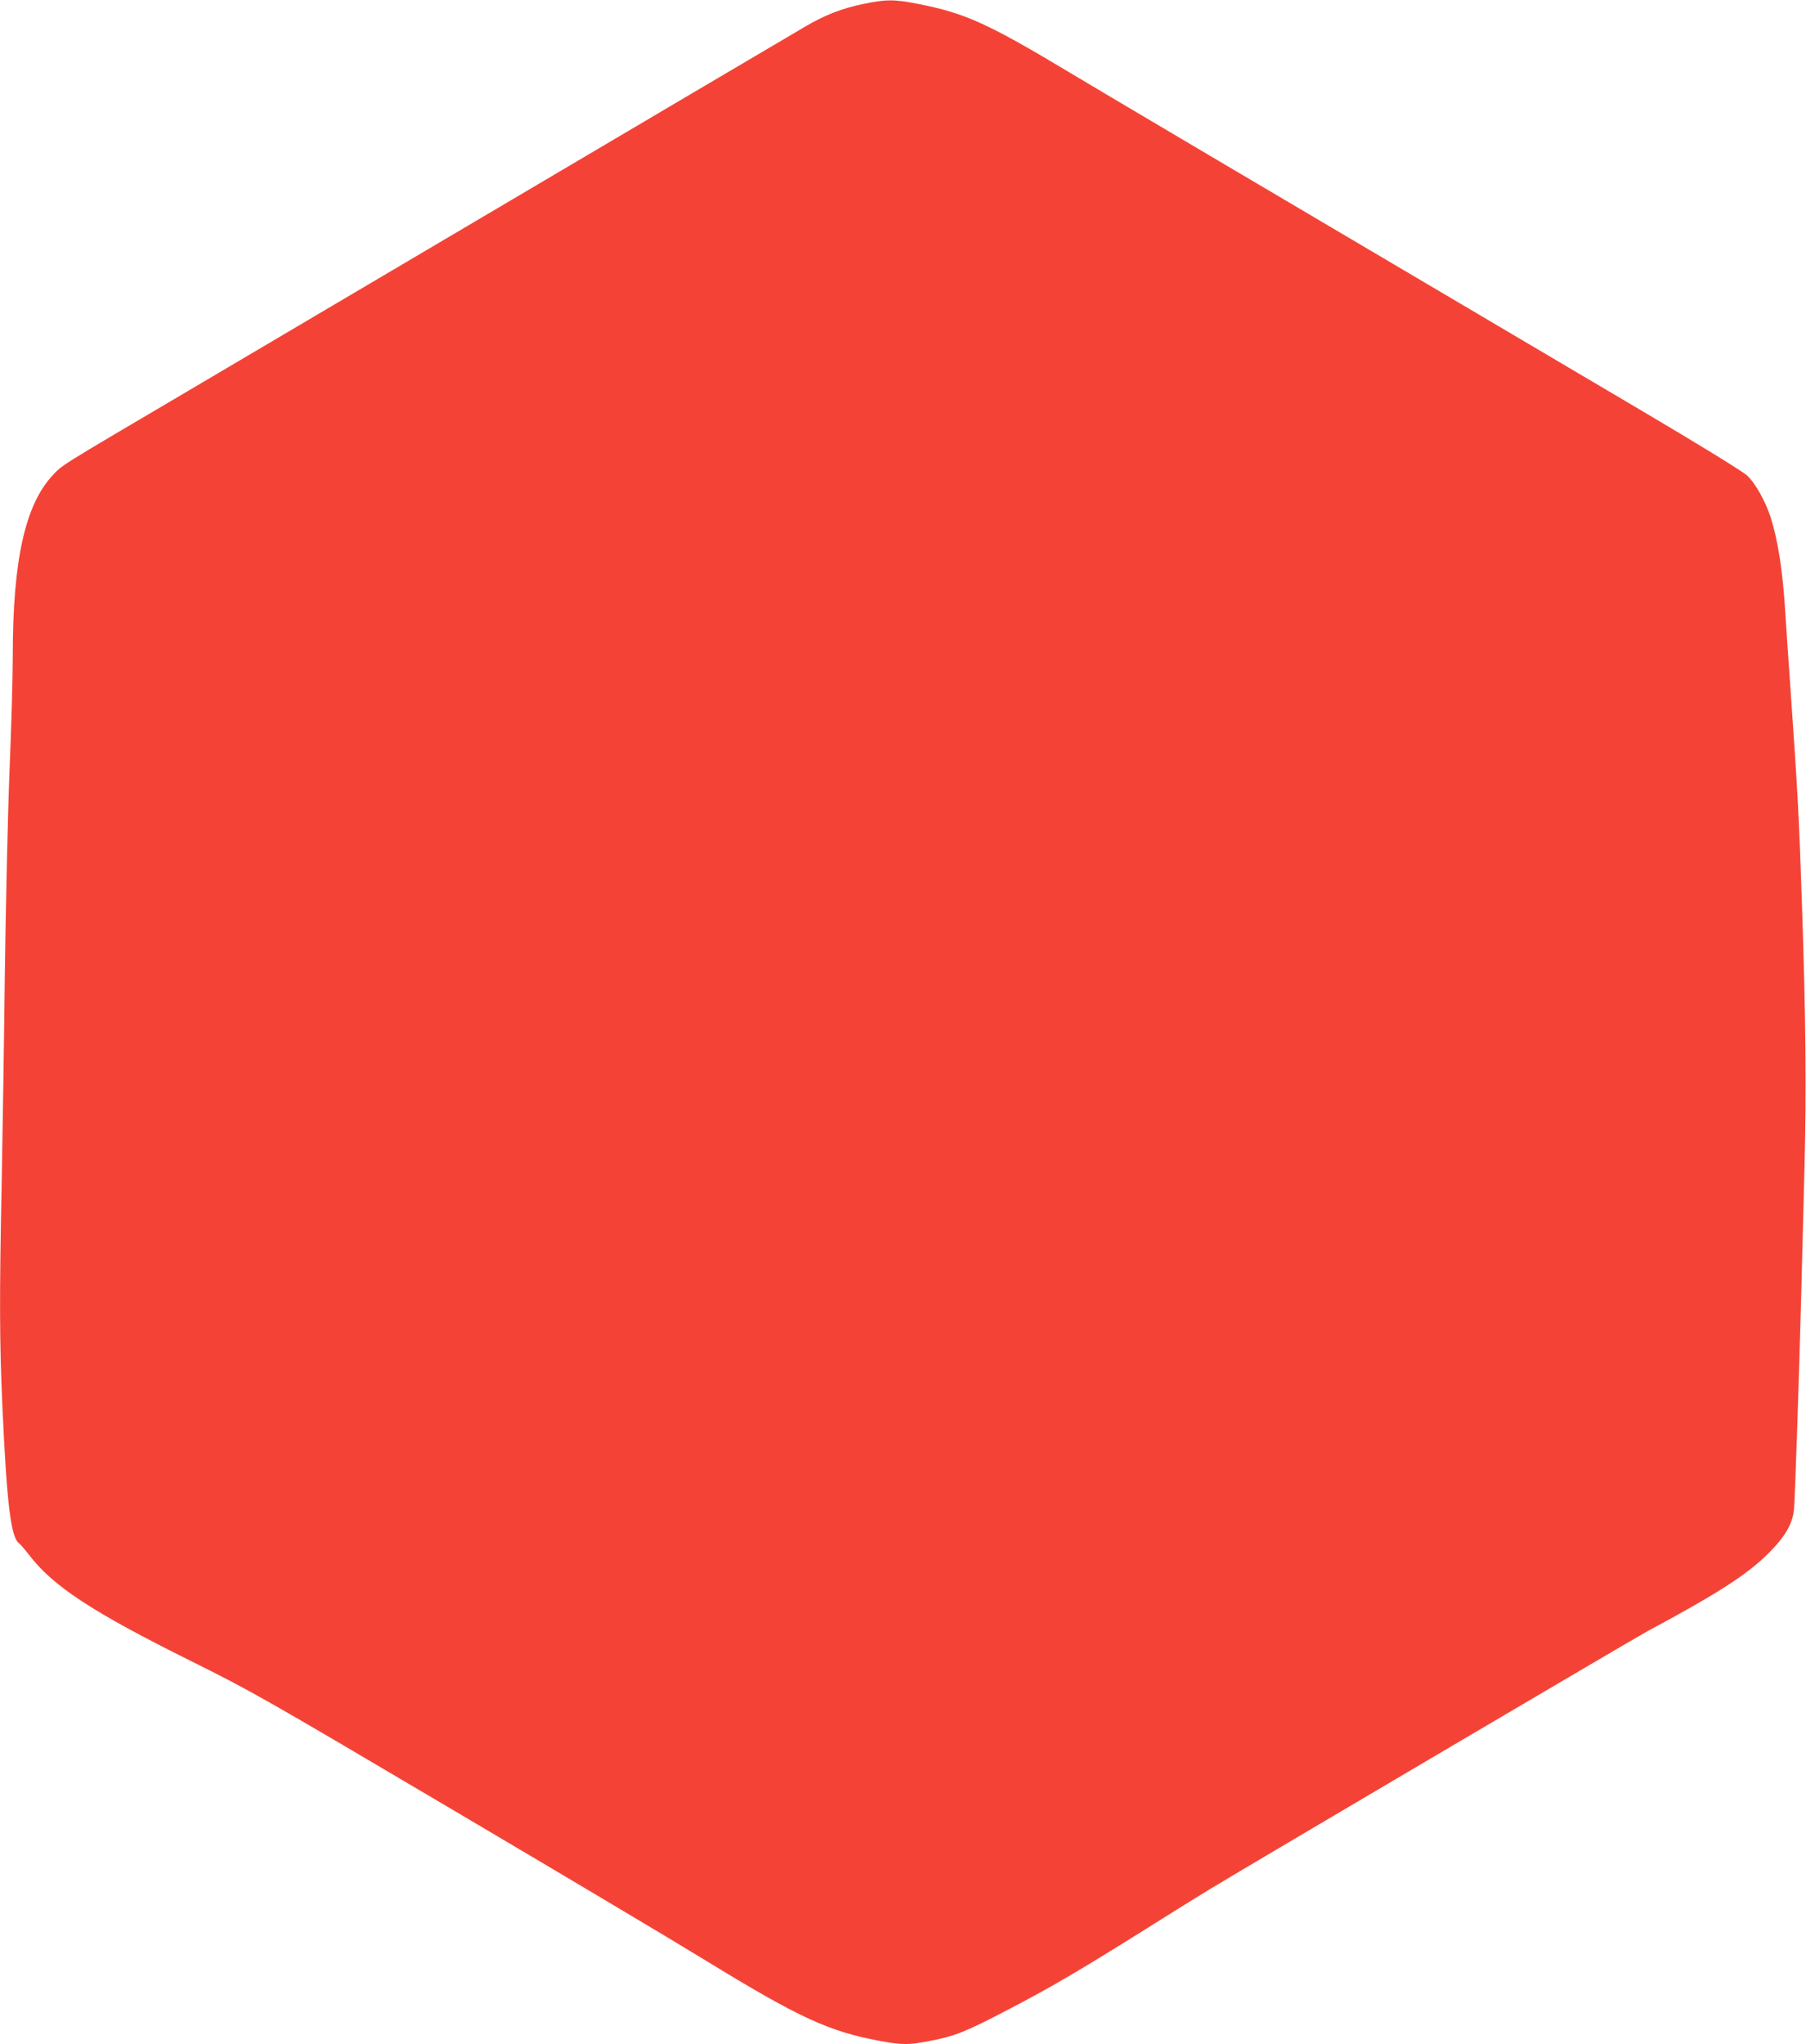 <?xml version="1.0" standalone="no"?>
<!DOCTYPE svg PUBLIC "-//W3C//DTD SVG 20010904//EN"
 "http://www.w3.org/TR/2001/REC-SVG-20010904/DTD/svg10.dtd">
<svg version="1.0" xmlns="http://www.w3.org/2000/svg"
 width="1131pt" height="1280pt" viewBox="0 0 1131 1280"
 preserveAspectRatio="xMidYMid meet">
<g transform="translate(0,1280) scale(0.1,-0.1)"
fill="#f44336" stroke="none">
<path d="M5405 12775 c-134 -28 -240 -69 -365 -143 -91 -53 -953 -562 -2550
-1505 -410 -242 -1019 -602 -1355 -800 -776 -457 -743 -437 -807 -505 -171
-185 -248 -533 -248 -1126 0 -127 -9 -449 -20 -716 -11 -267 -24 -852 -30
-1300 -5 -448 -15 -1042 -20 -1320 -14 -677 -13 -966 5 -1367 27 -600 53 -818
103 -855 9 -7 37 -39 61 -70 150 -198 394 -359 1016 -668 384 -191 450 -229
1635 -929 679 -401 1395 -827 1590 -947 588 -360 773 -445 1095 -504 138 -25
174 -25 309 1 153 29 220 55 486 194 271 141 448 245 860 503 162 102 347 217
410 255 286 173 2655 1569 2735 1612 443 238 624 354 760 489 104 104 151 184
160 276 6 66 31 803 45 1335 5 209 15 578 21 820 12 470 8 907 -16 1625 -18
544 -25 683 -74 1385 -11 154 -25 359 -31 455 -16 260 -46 448 -91 590 -34
104 -96 214 -147 262 -28 26 -293 189 -667 410 -2677 1580 -3306 1952 -3565
2107 -521 313 -663 378 -958 436 -149 30 -203 30 -347 0z"/>
</g>
</svg>

